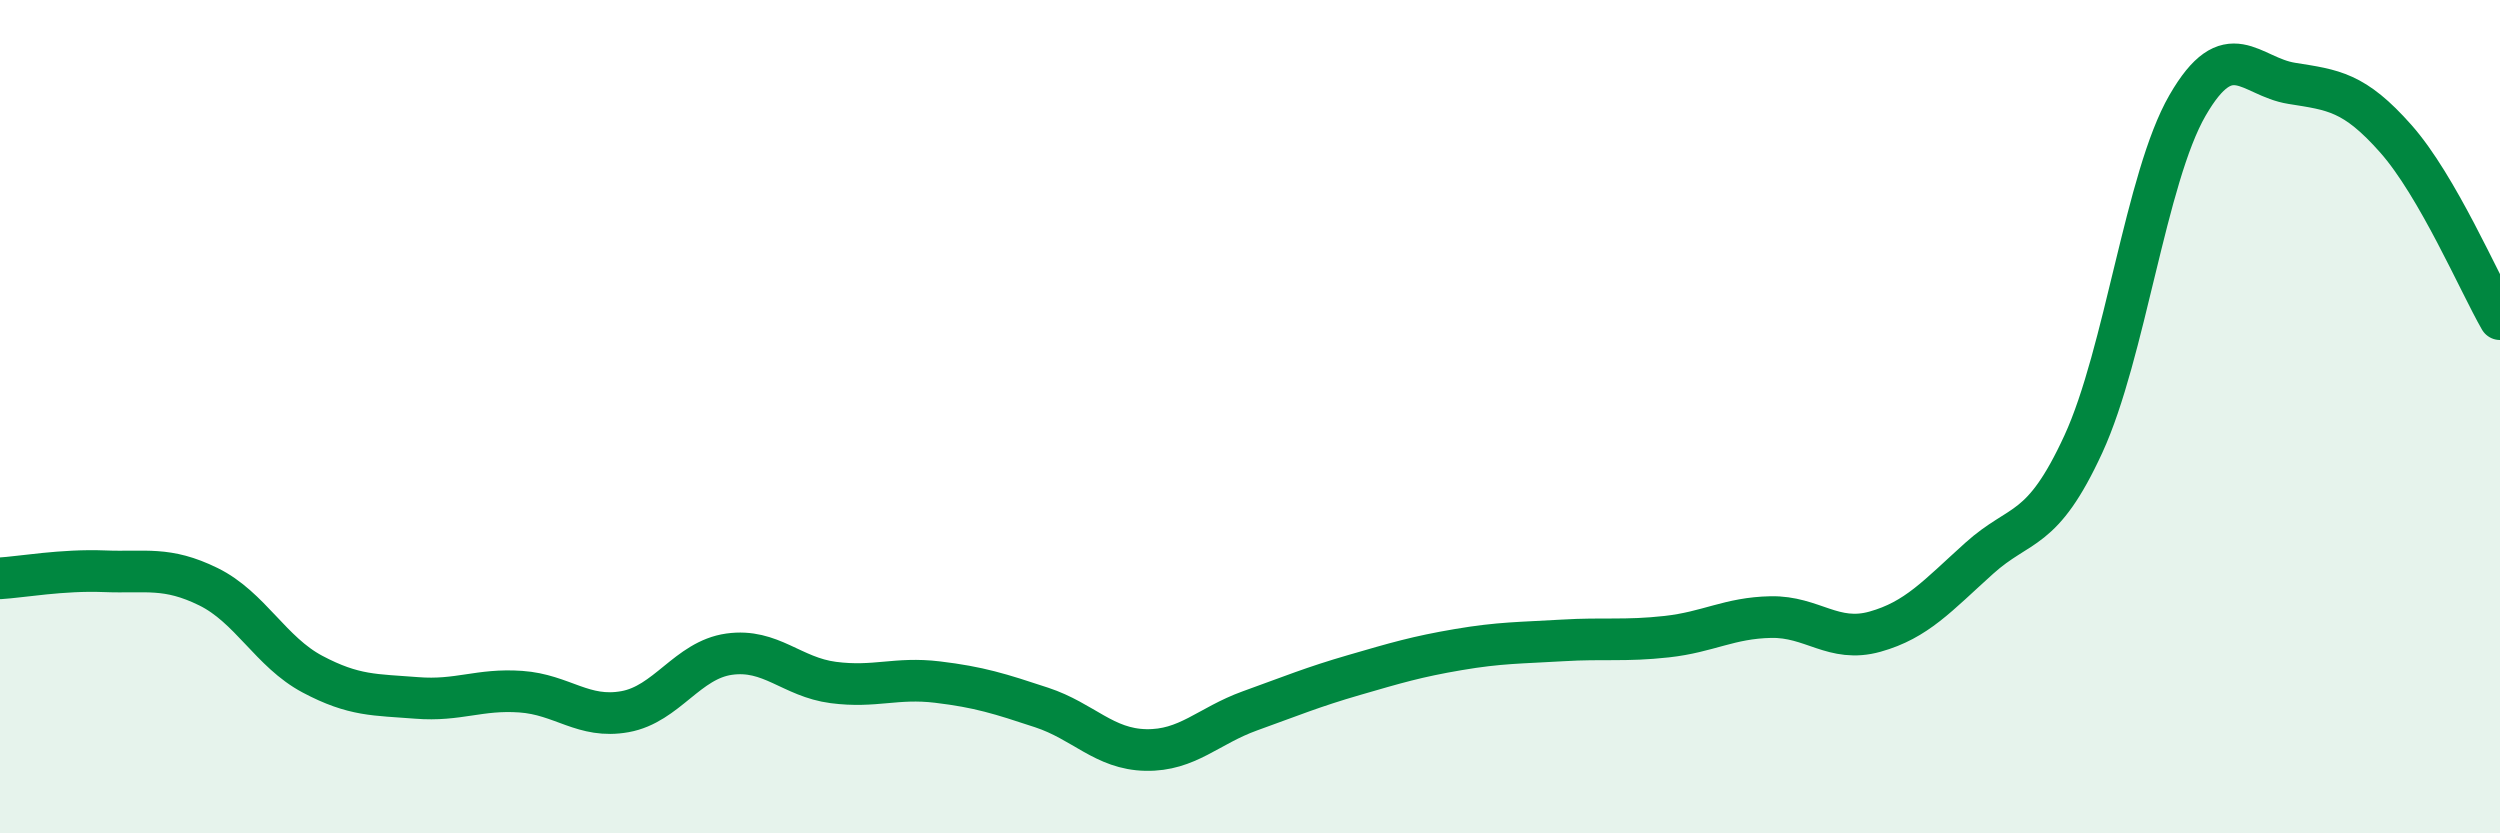 
    <svg width="60" height="20" viewBox="0 0 60 20" xmlns="http://www.w3.org/2000/svg">
      <path
        d="M 0,13.88 C 0.5,13.85 1.5,13.67 2.5,13.71 C 3.5,13.75 4,13.59 5,14.08 C 6,14.57 6.5,15.65 7.5,16.18 C 8.5,16.71 9,16.67 10,16.75 C 11,16.83 11.5,16.53 12.5,16.6 C 13.5,16.67 14,17.26 15,17.08 C 16,16.9 16.5,15.84 17.5,15.7 C 18.5,15.56 19,16.25 20,16.38 C 21,16.51 21.5,16.25 22.5,16.37 C 23.5,16.49 24,16.65 25,16.98 C 26,17.31 26.5,17.98 27.5,18 C 28.5,18.02 29,17.42 30,17.06 C 31,16.7 31.5,16.49 32.5,16.2 C 33.5,15.91 34,15.76 35,15.59 C 36,15.42 36.5,15.43 37.5,15.37 C 38.5,15.31 39,15.39 40,15.28 C 41,15.17 41.5,14.83 42.5,14.81 C 43.5,14.79 44,15.44 45,15.16 C 46,14.88 46.5,14.3 47.5,13.4 C 48.5,12.5 49,12.83 50,10.66 C 51,8.49 51.5,4.26 52.5,2.53 C 53.5,0.8 54,1.84 55,2 C 56,2.16 56.5,2.2 57.5,3.33 C 58.5,4.46 59.5,6.79 60,7.66L60 20L0 20Z"
        fill="#008740"
        opacity="0.1"
        stroke-linecap="round"
        stroke-linejoin="round"
      />
      <path
        d="M 0,13.88 C 0.5,13.85 1.5,13.67 2.5,13.71 C 3.5,13.75 4,13.59 5,14.08 C 6,14.57 6.5,15.65 7.5,16.18 C 8.5,16.71 9,16.67 10,16.75 C 11,16.83 11.5,16.53 12.5,16.6 C 13.5,16.67 14,17.26 15,17.08 C 16,16.9 16.5,15.84 17.5,15.7 C 18.5,15.56 19,16.25 20,16.38 C 21,16.51 21.5,16.25 22.5,16.37 C 23.5,16.49 24,16.65 25,16.98 C 26,17.31 26.5,17.98 27.5,18 C 28.5,18.02 29,17.42 30,17.06 C 31,16.7 31.5,16.49 32.5,16.2 C 33.5,15.91 34,15.76 35,15.59 C 36,15.42 36.5,15.43 37.5,15.37 C 38.5,15.31 39,15.39 40,15.28 C 41,15.17 41.5,14.83 42.5,14.81 C 43.5,14.79 44,15.44 45,15.16 C 46,14.88 46.5,14.3 47.5,13.4 C 48.5,12.5 49,12.83 50,10.66 C 51,8.49 51.5,4.26 52.5,2.53 C 53.5,0.8 54,1.84 55,2 C 56,2.16 56.5,2.2 57.5,3.33 C 58.5,4.46 59.5,6.79 60,7.66"
        stroke="#008740"
        stroke-width="1"
        fill="none"
        stroke-linecap="round"
        stroke-linejoin="round"
      />
    </svg>
  